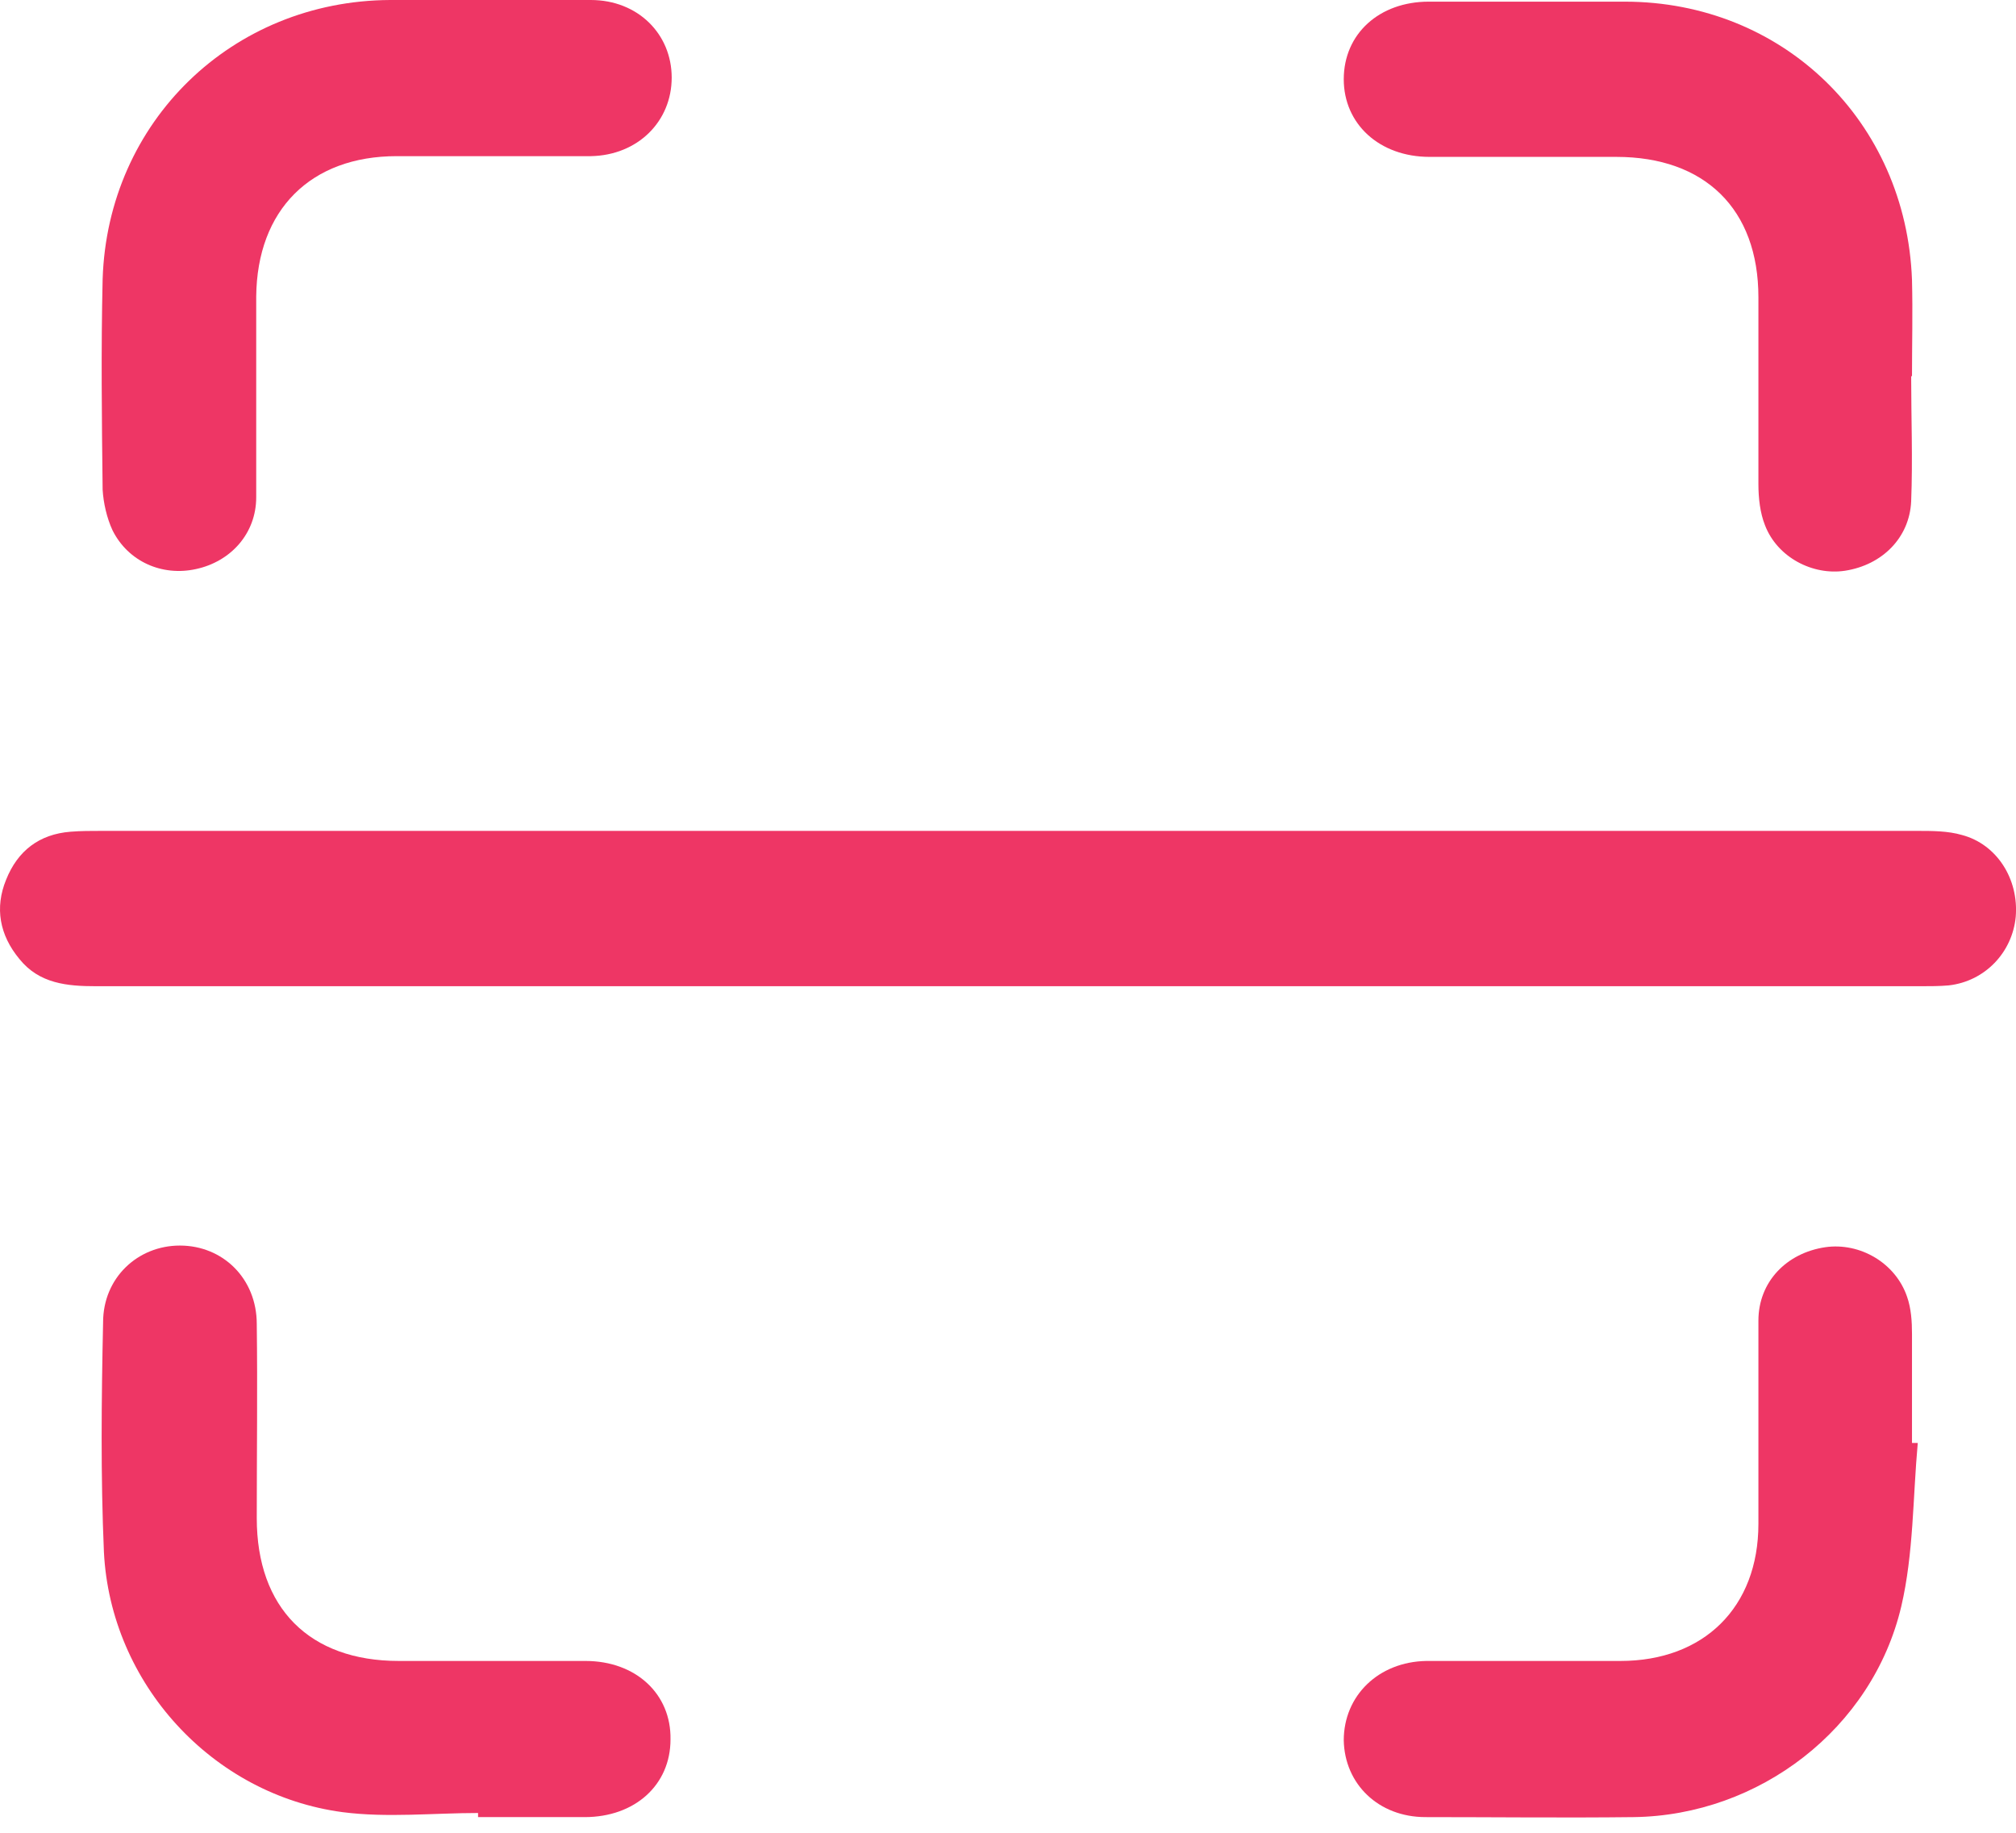 <svg width="22" height="20" viewBox="0 0 22 20" fill="none" xmlns="http://www.w3.org/2000/svg">
<path d="M10.991 9.067C14.299 9.067 17.616 9.067 20.924 9.067C21.086 9.067 21.257 9.067 21.411 9.112C21.789 9.212 22.032 9.59 21.997 10.005C21.96 10.392 21.663 10.708 21.266 10.753C21.167 10.762 21.059 10.762 20.96 10.762C14.326 10.762 7.683 10.762 1.049 10.762C0.734 10.762 0.428 10.735 0.211 10.464C-0.005 10.203 -0.059 9.906 0.067 9.599C0.193 9.284 0.428 9.103 0.77 9.076C0.878 9.067 0.995 9.067 1.104 9.067C4.402 9.067 7.71 9.067 11.009 9.067H10.991Z" fill="#EE3665"/>
<path d="M20.856 4.101C20.856 4.56 20.874 5.011 20.856 5.471C20.838 5.867 20.541 6.165 20.135 6.228C19.784 6.282 19.396 6.084 19.261 5.732C19.207 5.597 19.189 5.435 19.189 5.281C19.189 4.605 19.189 3.92 19.189 3.244C19.189 2.28 18.603 1.712 17.639 1.712C16.962 1.712 16.277 1.712 15.601 1.712C15.052 1.712 14.664 1.352 14.664 0.865C14.664 0.369 15.052 0.018 15.592 0.018C16.305 0.018 17.017 0.018 17.729 0.018C19.459 0.018 20.802 1.325 20.865 3.055C20.874 3.407 20.865 3.758 20.865 4.11L20.856 4.101Z" fill="#EE3665"/>
<path d="M5.226 19.784C4.73 19.784 4.226 19.838 3.739 19.775C2.315 19.586 1.206 18.369 1.134 16.936C1.098 16.107 1.107 15.268 1.125 14.43C1.125 13.943 1.504 13.592 1.963 13.592C2.432 13.592 2.802 13.952 2.802 14.448C2.811 15.151 2.802 15.854 2.802 16.566C2.802 17.549 3.378 18.125 4.352 18.125C5.028 18.125 5.713 18.125 6.389 18.125C6.939 18.125 7.326 18.486 7.317 18.982C7.317 19.477 6.93 19.829 6.38 19.829C5.992 19.829 5.605 19.829 5.217 19.829C5.217 19.811 5.217 19.802 5.217 19.784H5.226Z" fill="#EE3665"/>
<path d="M20.928 15.746C20.874 16.341 20.883 16.953 20.748 17.53C20.433 18.864 19.198 19.811 17.828 19.829C17.071 19.838 16.314 19.829 15.556 19.829C15.043 19.829 14.673 19.468 14.664 18.991C14.664 18.504 15.043 18.134 15.565 18.125C16.268 18.125 16.971 18.125 17.683 18.125C18.594 18.125 19.189 17.539 19.189 16.629C19.189 15.89 19.189 15.151 19.189 14.412C19.189 13.988 19.495 13.673 19.919 13.61C20.297 13.556 20.685 13.781 20.811 14.15C20.856 14.277 20.865 14.421 20.865 14.556C20.865 14.953 20.865 15.349 20.865 15.746C20.883 15.746 20.901 15.746 20.91 15.746H20.928Z" fill="#EE3665"/>
<path d="M5.257 0C5.653 0 6.05 0 6.447 0C6.96 0 7.33 0.37 7.33 0.847C7.33 1.325 6.96 1.695 6.447 1.704C5.744 1.704 5.041 1.704 4.329 1.704C3.391 1.704 2.805 2.289 2.796 3.236C2.796 3.966 2.796 4.696 2.796 5.426C2.796 5.823 2.517 6.129 2.138 6.21C1.769 6.291 1.399 6.129 1.228 5.787C1.165 5.651 1.129 5.489 1.12 5.345C1.111 4.579 1.102 3.813 1.12 3.047C1.174 1.325 2.535 0.009 4.256 0C4.59 0 4.923 0 5.266 0H5.257Z" fill="#EE3665"/>
</svg>
